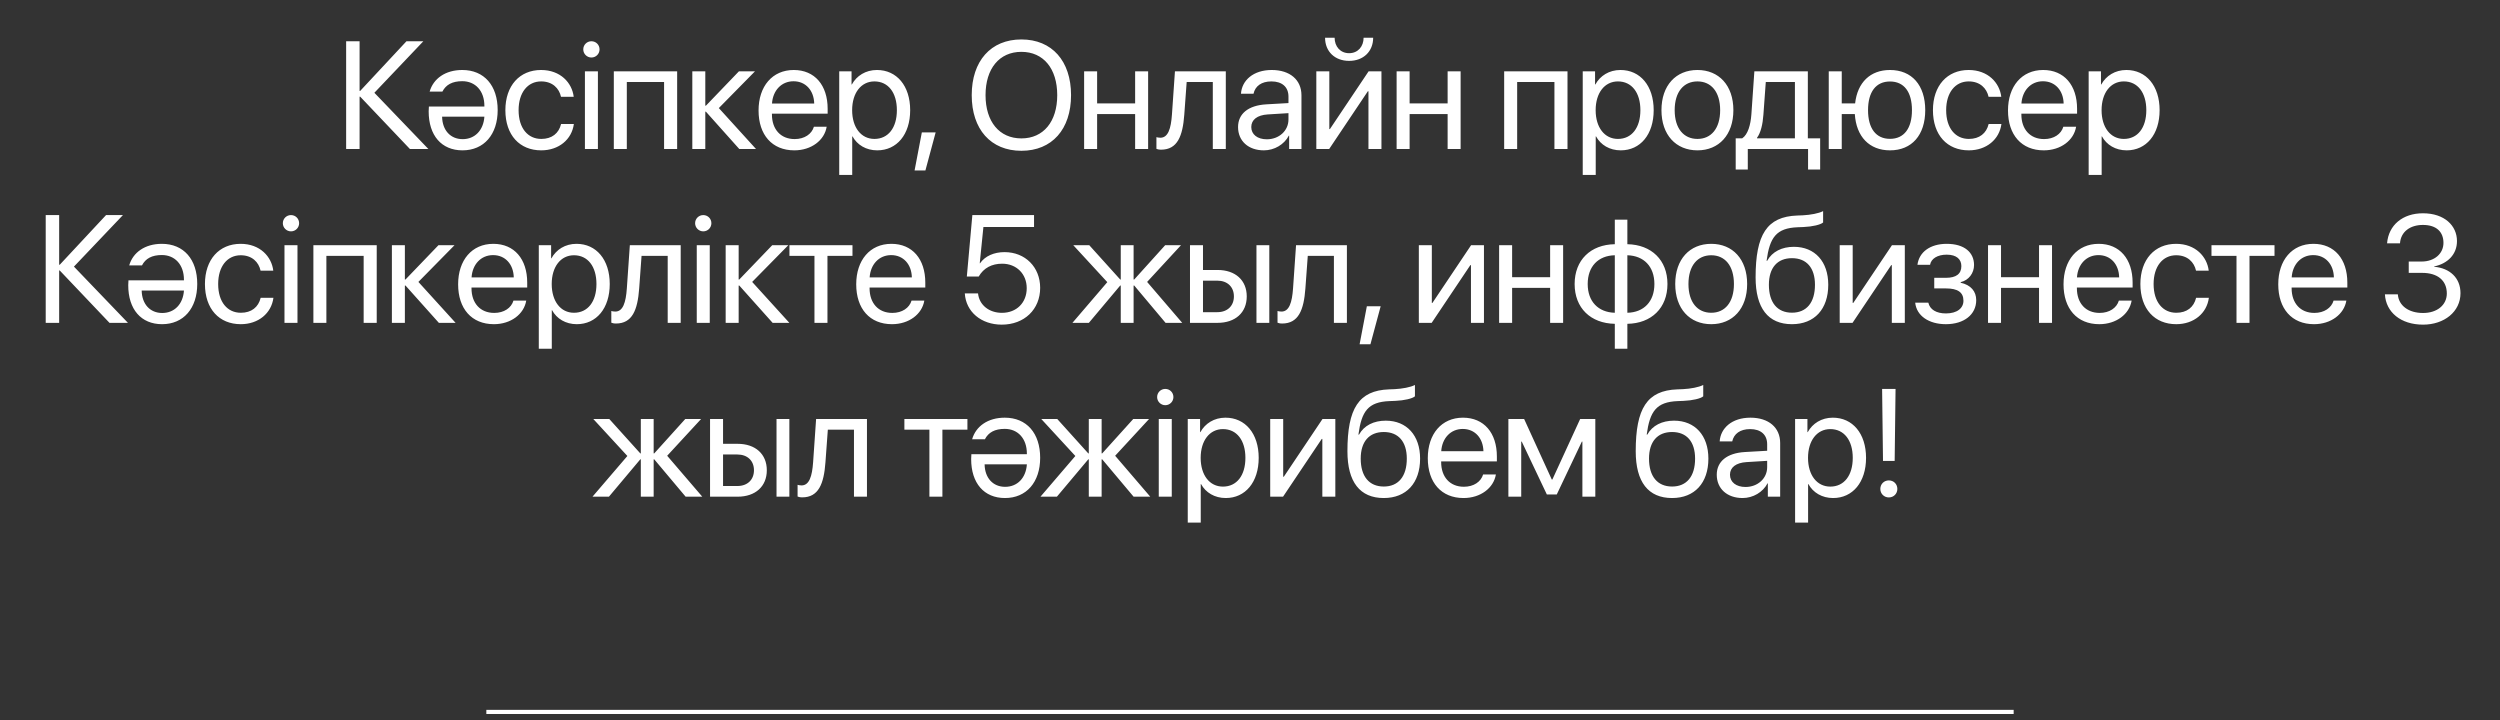 <?xml version="1.0" encoding="UTF-8"?> <svg xmlns="http://www.w3.org/2000/svg" width="302" height="87" viewBox="0 0 302 87" fill="none"><rect x="0" y="0" width="302" height="87" fill="#333333" stroke="none"/> <path d="M45.224 11.207L51.142 4.982H49.103L43.51 10.981H43.438V4.982H41.814V18H43.438V11.676H43.51L49.518 18H51.747L45.224 11.207ZM55.888 16.809C54.418 16.809 53.434 15.736 53.407 14.094H58.514C58.405 15.736 57.368 16.809 55.888 16.809ZM53.443 11.062C53.867 10.232 54.643 9.808 55.843 9.808C57.413 9.808 58.514 10.963 58.514 12.794V12.867H51.81C51.81 12.867 51.783 13.236 51.783 13.453C51.783 16.367 53.335 18.162 55.87 18.162C58.459 18.162 60.119 16.25 60.119 13.3C60.119 10.332 58.486 8.455 55.843 8.455C53.804 8.455 52.352 9.492 51.901 11.062H53.443ZM69.304 11.694C69.106 10.007 67.707 8.455 65.361 8.455C62.772 8.455 61.049 10.35 61.049 13.309C61.049 16.331 62.781 18.162 65.379 18.162C67.509 18.162 69.078 16.845 69.322 14.978H67.779C67.509 16.105 66.67 16.782 65.388 16.782C63.765 16.782 62.646 15.492 62.646 13.309C62.646 11.18 63.746 9.835 65.37 9.835C66.751 9.835 67.545 10.674 67.77 11.694H69.304ZM70.658 18H72.227V8.617H70.658V18ZM71.442 6.948C71.993 6.948 72.426 6.506 72.426 5.965C72.426 5.415 71.993 4.982 71.442 4.982C70.901 4.982 70.459 5.415 70.459 5.965C70.459 6.506 70.901 6.948 71.442 6.948ZM80.221 18H81.8V8.617H74.149V18H75.719V9.907H80.221V18ZM86.834 13.056L91.201 8.617H89.261L85.274 12.767H85.201V8.617H83.632V18H85.201V13.489H85.274L89.306 18H91.327L86.834 13.056ZM95.857 9.817C97.336 9.817 98.32 10.936 98.356 12.506H93.258C93.358 10.945 94.386 9.817 95.857 9.817ZM98.32 15.312C98.058 16.196 97.183 16.8 95.992 16.8C94.305 16.8 93.249 15.618 93.249 13.823V13.733H99.98V13.137C99.98 10.295 98.419 8.455 95.884 8.455C93.294 8.455 91.634 10.431 91.634 13.345C91.634 16.295 93.267 18.162 95.956 18.162C98.004 18.162 99.592 16.953 99.862 15.312H98.32ZM105.934 8.455C104.572 8.455 103.48 9.15 102.903 10.205H102.867V8.617H101.378V21.131H102.948V16.475H102.984C103.544 17.504 104.626 18.162 105.97 18.162C108.334 18.162 109.949 16.25 109.949 13.309C109.949 10.368 108.325 8.455 105.934 8.455ZM105.628 16.782C104.022 16.782 102.939 15.402 102.939 13.309C102.939 11.225 104.022 9.835 105.628 9.835C107.297 9.835 108.343 11.188 108.343 13.309C108.343 15.438 107.297 16.782 105.628 16.782ZM111.79 20.589L113.026 15.997H111.357L110.482 20.589H111.79ZM123.384 4.765C119.694 4.765 117.384 7.363 117.384 11.495C117.384 15.627 119.694 18.216 123.384 18.216C127.073 18.216 129.383 15.627 129.383 11.495C129.383 7.363 127.073 4.765 123.384 4.765ZM123.384 6.263C126.045 6.263 127.714 8.284 127.714 11.495C127.714 14.698 126.045 16.719 123.384 16.719C120.722 16.719 119.053 14.698 119.053 11.495C119.053 8.284 120.722 6.263 123.384 6.263ZM137.124 18H138.694V8.617H137.124V12.488H132.532V8.617H130.962V18H132.532V13.778H137.124V18ZM143.061 13.859L143.35 9.907H146.507V18H148.077V8.617H141.933L141.572 13.823C141.455 15.546 141.103 16.638 140.174 16.638C139.948 16.638 139.777 16.593 139.696 16.566V17.982C139.804 18.027 139.984 18.081 140.255 18.081C142.231 18.081 142.871 16.448 143.061 13.859ZM153.03 16.827C151.903 16.827 151.154 16.241 151.154 15.348C151.154 14.463 151.875 13.904 153.139 13.823L155.647 13.669V14.436C155.647 15.79 154.51 16.827 153.03 16.827ZM152.678 18.162C153.941 18.162 155.132 17.459 155.692 16.385H155.728V18H157.216V11.513C157.216 9.646 155.827 8.455 153.626 8.455C151.406 8.455 150.017 9.7 149.909 11.324H151.424C151.623 10.404 152.381 9.835 153.59 9.835C154.889 9.835 155.647 10.521 155.647 11.667V12.452L152.958 12.605C150.793 12.731 149.557 13.742 149.557 15.348C149.557 17.035 150.811 18.162 152.678 18.162ZM160.564 18L165.237 11.026H165.309V18H166.879V8.617H165.327L160.654 15.591H160.582V8.617H159.012V18H160.564ZM160.068 4.558C160.068 6.218 161.249 7.354 162.973 7.354C164.696 7.354 165.878 6.218 165.878 4.558H164.723C164.723 5.604 164.046 6.425 162.973 6.425C161.899 6.425 161.222 5.604 161.222 4.558H160.068ZM174.873 18H176.443V8.617H174.873V12.488H170.281V8.617H168.711V18H170.281V13.778H174.873V18ZM187.775 18H189.354V8.617H181.703V18H183.273V9.907H187.775V18ZM195.75 8.455C194.388 8.455 193.296 9.15 192.719 10.205H192.683V8.617H191.194V21.131H192.764V16.475H192.8C193.36 17.504 194.442 18.162 195.786 18.162C198.15 18.162 199.765 16.25 199.765 13.309C199.765 10.368 198.141 8.455 195.75 8.455ZM195.444 16.782C193.838 16.782 192.755 15.402 192.755 13.309C192.755 11.225 193.838 9.835 195.444 9.835C197.113 9.835 198.159 11.188 198.159 13.309C198.159 15.438 197.113 16.782 195.444 16.782ZM205.052 18.162C207.641 18.162 209.392 16.295 209.392 13.309C209.392 10.313 207.641 8.455 205.052 8.455C202.454 8.455 200.704 10.313 200.704 13.309C200.704 16.295 202.454 18.162 205.052 18.162ZM205.052 16.782C203.392 16.782 202.301 15.519 202.301 13.309C202.301 11.098 203.392 9.835 205.052 9.835C206.712 9.835 207.795 11.098 207.795 13.309C207.795 15.519 206.712 16.782 205.052 16.782ZM216.826 16.71H212.252V16.638C212.694 16.042 212.938 15.023 213.019 13.859L213.307 9.907H216.826V16.71ZM211.133 20.481V18H218.414V20.481H219.875V16.71H218.387V8.617H211.927L211.566 13.823C211.476 15.086 211.142 16.259 210.457 16.71H209.672V20.481H211.133ZM228.311 18.162C230.945 18.162 232.569 16.322 232.569 13.309C232.569 10.286 230.945 8.455 228.311 8.455C225.929 8.455 224.378 9.962 224.098 12.488H222.483V8.617H220.913V18H222.483V13.778H224.062C224.233 16.511 225.821 18.162 228.311 18.162ZM228.311 16.773C226.615 16.773 225.659 15.51 225.659 13.309C225.659 11.098 226.615 9.844 228.311 9.844C230.007 9.844 230.964 11.098 230.964 13.309C230.964 15.51 230.007 16.773 228.311 16.773ZM241.754 11.694C241.555 10.007 240.157 8.455 237.811 8.455C235.222 8.455 233.499 10.35 233.499 13.309C233.499 16.331 235.231 18.162 237.829 18.162C239.959 18.162 241.528 16.845 241.772 14.978H240.229C239.959 16.105 239.12 16.782 237.838 16.782C236.215 16.782 235.096 15.492 235.096 13.309C235.096 11.18 236.197 9.835 237.82 9.835C239.201 9.835 239.995 10.674 240.22 11.694H241.754ZM246.788 9.817C248.268 9.817 249.251 10.936 249.288 12.506H244.19C244.289 10.945 245.318 9.817 246.788 9.817ZM249.251 15.312C248.99 16.196 248.115 16.8 246.924 16.8C245.237 16.8 244.181 15.618 244.181 13.823V13.733H250.911V13.137C250.911 10.295 249.351 8.455 246.816 8.455C244.226 8.455 242.566 10.431 242.566 13.345C242.566 16.295 244.199 18.162 246.888 18.162C248.936 18.162 250.523 16.953 250.794 15.312H249.251ZM256.866 8.455C255.504 8.455 254.412 9.15 253.835 10.205H253.799V8.617H252.31V21.131H253.88V16.475H253.916C254.475 17.504 255.558 18.162 256.902 18.162C259.266 18.162 260.881 16.25 260.881 13.309C260.881 10.368 259.257 8.455 256.866 8.455ZM256.559 16.782C254.954 16.782 253.871 15.402 253.871 13.309C253.871 11.225 254.954 9.835 256.559 9.835C258.228 9.835 259.275 11.188 259.275 13.309C259.275 15.438 258.228 16.782 256.559 16.782ZM8.932 32.207L14.85 25.982H12.811L7.218 31.981H7.146V25.982H5.522V39H7.146V32.676H7.218L13.226 39H15.455L8.932 32.207ZM19.596 37.809C18.125 37.809 17.142 36.736 17.115 35.094H22.221C22.113 36.736 21.076 37.809 19.596 37.809ZM17.151 32.062C17.575 31.232 18.351 30.808 19.551 30.808C21.121 30.808 22.221 31.963 22.221 33.794V33.867H15.518C15.518 33.867 15.491 34.236 15.491 34.453C15.491 37.367 17.043 39.162 19.578 39.162C22.167 39.162 23.827 37.25 23.827 34.3C23.827 31.331 22.194 29.455 19.551 29.455C17.512 29.455 16.059 30.492 15.608 32.062H17.151ZM33.012 32.694C32.813 31.007 31.415 29.455 29.069 29.455C26.48 29.455 24.757 31.349 24.757 34.309C24.757 37.331 26.489 39.162 29.087 39.162C31.216 39.162 32.786 37.845 33.03 35.978H31.487C31.216 37.105 30.377 37.782 29.096 37.782C27.472 37.782 26.354 36.492 26.354 34.309C26.354 32.179 27.454 30.835 29.078 30.835C30.459 30.835 31.253 31.674 31.478 32.694H33.012ZM34.365 39H35.935V29.617H34.365V39ZM35.15 27.948C35.701 27.948 36.134 27.506 36.134 26.965C36.134 26.415 35.701 25.982 35.15 25.982C34.609 25.982 34.167 26.415 34.167 26.965C34.167 27.506 34.609 27.948 35.15 27.948ZM43.929 39H45.508V29.617H37.857V39H39.427V30.907H43.929V39ZM50.542 34.056L54.909 29.617H52.969L48.981 33.767H48.909V29.617H47.34V39H48.909V34.489H48.981L53.014 39H55.035L50.542 34.056ZM59.564 30.817C61.044 30.817 62.027 31.936 62.063 33.506H56.966C57.065 31.945 58.094 30.817 59.564 30.817ZM62.027 36.312C61.766 37.196 60.891 37.8 59.7 37.8C58.013 37.8 56.957 36.618 56.957 34.823V34.733H63.687V34.137C63.687 31.295 62.127 29.455 59.591 29.455C57.002 29.455 55.342 31.431 55.342 34.345C55.342 37.295 56.975 39.162 59.664 39.162C61.712 39.162 63.299 37.953 63.57 36.312H62.027ZM69.642 29.455C68.28 29.455 67.188 30.15 66.611 31.205H66.575V29.617H65.086V42.131H66.656V37.475H66.692C67.251 38.504 68.334 39.162 69.678 39.162C72.042 39.162 73.657 37.25 73.657 34.309C73.657 31.368 72.033 29.455 69.642 29.455ZM69.335 37.782C67.73 37.782 66.647 36.402 66.647 34.309C66.647 32.225 67.73 30.835 69.335 30.835C71.004 30.835 72.051 32.188 72.051 34.309C72.051 36.438 71.004 37.782 69.335 37.782ZM77.212 34.859L77.5 30.907H80.658V39H82.228V29.617H76.084L75.723 34.823C75.606 36.546 75.254 37.638 74.325 37.638C74.099 37.638 73.928 37.593 73.847 37.566V38.982C73.955 39.027 74.135 39.081 74.406 39.081C76.382 39.081 77.022 37.448 77.212 34.859ZM84.168 39H85.738V29.617H84.168V39ZM84.953 27.948C85.503 27.948 85.936 27.506 85.936 26.965C85.936 26.415 85.503 25.982 84.953 25.982C84.412 25.982 83.969 26.415 83.969 26.965C83.969 27.506 84.412 27.948 84.953 27.948ZM90.862 34.056L95.229 29.617H93.289L89.302 33.767H89.23V29.617H87.66V39H89.23V34.489H89.302L93.334 39H95.355L90.862 34.056ZM102.979 29.617H95.365V30.907H98.387V39H99.957V30.907H102.979V29.617ZM107.653 30.817C109.132 30.817 110.116 31.936 110.152 33.506H105.054C105.154 31.945 106.182 30.817 107.653 30.817ZM110.116 36.312C109.854 37.196 108.979 37.8 107.788 37.8C106.101 37.8 105.045 36.618 105.045 34.823V34.733H111.776V34.137C111.776 31.295 110.215 29.455 107.68 29.455C105.091 29.455 103.431 31.431 103.431 34.345C103.431 37.295 105.063 39.162 107.752 39.162C109.8 39.162 111.388 37.953 111.658 36.312H110.116ZM121.015 39.217C123.73 39.217 125.652 37.385 125.652 34.769C125.652 32.27 123.848 30.456 121.349 30.456C120.086 30.456 119.003 30.925 118.389 31.801H118.353L118.795 27.425H124.912V25.982H117.46L116.793 33.407H118.227C118.831 32.36 119.824 31.855 121.06 31.855C122.792 31.855 124.028 33.091 124.028 34.814C124.028 36.564 122.801 37.791 121.033 37.791C119.472 37.791 118.29 36.835 118.146 35.445H116.549C116.684 37.665 118.525 39.217 121.015 39.217ZM138.572 34.056L142.668 29.617H140.755L137.011 33.767H136.939V29.617H135.387V33.767H135.324L131.58 29.617H129.649L133.763 34.083L129.55 39H131.535L135.324 34.489H135.387V39H136.939V34.489H137.011L140.8 39H142.812L138.572 34.056ZM151.78 39H153.332V29.617H151.78V39ZM147.053 33.903C148.262 33.903 149.056 34.651 149.056 35.806C149.056 36.952 148.271 37.71 147.053 37.71H145.321V33.903H147.053ZM143.751 39H147.08C149.227 39 150.607 37.764 150.607 35.806C150.607 33.849 149.227 32.613 147.08 32.613H145.321V29.617H143.751V39ZM157.69 34.859L157.979 30.907H161.136V39H162.706V29.617H156.562L156.201 34.823C156.084 36.546 155.732 37.638 154.803 37.638C154.577 37.638 154.406 37.593 154.325 37.566V38.982C154.433 39.027 154.613 39.081 154.884 39.081C156.86 39.081 157.5 37.448 157.69 34.859ZM165.548 41.589L166.784 36.997H165.115L164.24 41.589H165.548ZM172.947 39L177.62 32.026H177.692V39H179.262V29.617H177.71L173.037 36.591H172.965V29.617H171.395V39H172.947ZM187.256 39H188.826V29.617H187.256V33.488H182.664V29.617H181.094V39H182.664V34.778H187.256V39ZM195.069 37.782C193.066 37.728 191.794 36.42 191.794 34.309C191.794 32.188 193.066 30.88 195.069 30.835V37.782ZM199.851 34.309C199.851 36.429 198.578 37.737 196.585 37.782V30.835C198.578 30.889 199.851 32.198 199.851 34.309ZM195.069 39.117V42.131H196.585V39.117C199.49 39.072 201.429 37.205 201.429 34.309C201.429 31.413 199.49 29.554 196.585 29.5V26.532H195.069V29.5C192.146 29.545 190.215 31.413 190.215 34.309C190.215 37.205 192.146 39.063 195.069 39.117ZM206.716 39.162C209.306 39.162 211.056 37.295 211.056 34.309C211.056 31.313 209.306 29.455 206.716 29.455C204.118 29.455 202.368 31.313 202.368 34.309C202.368 37.295 204.118 39.162 206.716 39.162ZM206.716 37.782C205.056 37.782 203.965 36.519 203.965 34.309C203.965 32.098 205.056 30.835 206.716 30.835C208.377 30.835 209.459 32.098 209.459 34.309C209.459 36.519 208.377 37.782 206.716 37.782ZM216.469 39.162C219.185 39.162 220.854 37.349 220.854 34.399C220.854 31.602 219.239 29.816 216.704 29.816C215.261 29.816 214.088 30.393 213.474 31.503H213.402C213.781 28.697 214.557 27.551 217.164 27.452L217.859 27.425C218.941 27.38 219.934 27.145 220.232 26.875V25.503C219.699 25.783 218.689 25.963 217.787 26.009L217.092 26.036C213.447 26.171 212.076 28.327 212.076 33.506C212.076 37.232 213.591 39.162 216.469 39.162ZM216.469 37.773C214.701 37.773 213.682 36.555 213.682 34.399C213.682 32.351 214.701 31.187 216.469 31.187C218.229 31.187 219.248 32.351 219.248 34.399C219.248 36.555 218.229 37.773 216.469 37.773ZM223.786 39L228.46 32.026H228.532V39H230.102V29.617H228.55L223.877 36.591H223.805V29.617H222.235V39H223.786ZM235.064 39.162C237.265 39.162 238.727 37.99 238.727 36.257C238.727 35.202 238.086 34.426 236.85 34.155V34.083C237.825 33.858 238.465 32.992 238.465 32.017C238.465 30.492 237.301 29.455 235.163 29.455C233.179 29.455 231.825 30.438 231.627 31.99H233.151C233.278 31.241 234.054 30.763 235.163 30.763C236.372 30.763 236.932 31.34 236.932 32.143C236.932 33.091 236.3 33.56 235.064 33.56H233.657V34.841H235.064C236.481 34.841 237.184 35.301 237.184 36.33C237.184 37.223 236.426 37.863 235.064 37.863C233.9 37.863 233.124 37.385 232.944 36.564H231.356C231.519 38.152 233.007 39.162 235.064 39.162ZM246.315 39H247.884V29.617H246.315V33.488H241.723V29.617H240.153V39H241.723V34.778H246.315V39ZM253.496 30.817C254.976 30.817 255.959 31.936 255.995 33.506H250.898C250.997 31.945 252.026 30.817 253.496 30.817ZM255.959 36.312C255.698 37.196 254.823 37.8 253.632 37.8C251.945 37.8 250.889 36.618 250.889 34.823V34.733H257.619V34.137C257.619 31.295 256.059 29.455 253.523 29.455C250.934 29.455 249.274 31.431 249.274 34.345C249.274 37.295 250.907 39.162 253.596 39.162C255.644 39.162 257.231 37.953 257.502 36.312H255.959ZM266.813 32.694C266.614 31.007 265.216 29.455 262.87 29.455C260.281 29.455 258.558 31.349 258.558 34.309C258.558 37.331 260.29 39.162 262.888 39.162C265.018 39.162 266.587 37.845 266.831 35.978H265.288C265.018 37.105 264.179 37.782 262.897 37.782C261.274 37.782 260.155 36.492 260.155 34.309C260.155 32.179 261.255 30.835 262.879 30.835C264.26 30.835 265.054 31.674 265.279 32.694H266.813ZM274.761 29.617H267.147V30.907H270.169V39H271.739V30.907H274.761V29.617ZM279.435 30.817C280.915 30.817 281.898 31.936 281.934 33.506H276.837C276.936 31.945 277.965 30.817 279.435 30.817ZM281.898 36.312C281.636 37.196 280.761 37.8 279.57 37.8C277.883 37.8 276.828 36.618 276.828 34.823V34.733H283.558V34.137C283.558 31.295 281.997 29.455 279.462 29.455C276.873 29.455 275.213 31.431 275.213 34.345C275.213 37.295 276.846 39.162 279.534 39.162C281.582 39.162 283.17 37.953 283.441 36.312H281.898ZM290.975 32.964H292.608C294.439 32.964 295.585 33.867 295.576 35.472C295.567 36.835 294.421 37.809 292.707 37.809C290.975 37.809 289.757 36.934 289.658 35.554H288.097C288.214 37.71 290.009 39.217 292.707 39.217C295.26 39.217 297.227 37.656 297.227 35.418C297.227 33.569 295.937 32.387 294.042 32.225V32.188C295.675 31.846 296.803 30.736 296.803 29.121C296.803 27.263 295.296 25.765 292.689 25.765C290.253 25.765 288.539 27.181 288.358 29.392H289.919C290.018 27.984 291.155 27.172 292.689 27.172C294.358 27.172 295.17 28.047 295.17 29.338C295.17 30.637 294.087 31.593 292.536 31.593H290.975V32.964ZM80.595 55.056L84.691 50.617H82.779L79.034 54.767H78.962V50.617H77.411V54.767H77.347L73.603 50.617H71.673L75.787 55.083L71.573 60H73.558L77.347 55.489H77.411V60H78.962V55.489H79.034L82.824 60H84.835L80.595 55.056ZM93.804 60H95.355V50.617H93.804V60ZM89.076 54.903C90.285 54.903 91.079 55.651 91.079 56.806C91.079 57.952 90.294 58.71 89.076 58.71H87.344V54.903H89.076ZM85.774 60H89.103C91.25 60 92.631 58.764 92.631 56.806C92.631 54.849 91.25 53.613 89.103 53.613H87.344V50.617H85.774V60ZM99.713 55.859L100.002 51.907H103.16V60H104.729V50.617H98.585L98.225 55.823C98.107 57.546 97.755 58.638 96.826 58.638C96.601 58.638 96.429 58.593 96.348 58.566V59.982C96.456 60.027 96.637 60.081 96.907 60.081C98.883 60.081 99.524 58.448 99.713 55.859ZM116.864 50.617H109.25V51.907H112.272V60H113.842V51.907H116.864V50.617ZM121.421 58.809C119.95 58.809 118.967 57.736 118.94 56.094H124.046C123.938 57.736 122.9 58.809 121.421 58.809ZM118.976 53.062C119.4 52.232 120.176 51.808 121.376 51.808C122.945 51.808 124.046 52.963 124.046 54.794V54.867H117.343C117.343 54.867 117.316 55.236 117.316 55.453C117.316 58.367 118.868 60.162 121.403 60.162C123.992 60.162 125.652 58.25 125.652 55.3C125.652 52.331 124.019 50.455 121.376 50.455C119.337 50.455 117.884 51.492 117.433 53.062H118.976ZM134.71 55.056L138.806 50.617H136.894L133.149 54.767H133.077V50.617H131.526V54.767H131.462L127.718 50.617H125.788L129.902 55.083L125.688 60H127.673L131.462 55.489H131.526V60H133.077V55.489H133.149L136.939 60H138.95L134.71 55.056ZM139.979 60H141.549V50.617H139.979V60ZM140.764 48.948C141.315 48.948 141.748 48.506 141.748 47.965C141.748 47.415 141.315 46.981 140.764 46.981C140.223 46.981 139.781 47.415 139.781 47.965C139.781 48.506 140.223 48.948 140.764 48.948ZM148.036 50.455C146.674 50.455 145.582 51.15 145.005 52.205H144.969V50.617H143.48V63.131H145.05V58.475H145.086C145.645 59.504 146.728 60.162 148.072 60.162C150.436 60.162 152.051 58.25 152.051 55.309C152.051 52.368 150.427 50.455 148.036 50.455ZM147.729 58.782C146.124 58.782 145.041 57.402 145.041 55.309C145.041 53.225 146.124 51.835 147.729 51.835C149.398 51.835 150.445 53.188 150.445 55.309C150.445 57.438 149.398 58.782 147.729 58.782ZM154.992 60L159.666 53.026H159.738V60H161.308V50.617H159.756L155.083 57.591H155.01V50.617H153.441V60H154.992ZM167.163 60.162C169.879 60.162 171.548 58.349 171.548 55.399C171.548 52.602 169.933 50.816 167.398 50.816C165.954 50.816 164.781 51.393 164.168 52.503H164.096C164.475 49.697 165.25 48.551 167.858 48.452L168.552 48.425C169.635 48.38 170.627 48.145 170.925 47.875V46.503C170.393 46.783 169.382 46.964 168.48 47.009L167.786 47.036C164.141 47.171 162.769 49.327 162.769 54.506C162.769 58.232 164.285 60.162 167.163 60.162ZM167.163 58.773C165.395 58.773 164.375 57.555 164.375 55.399C164.375 53.351 165.395 52.187 167.163 52.187C168.922 52.187 169.942 53.351 169.942 55.399C169.942 57.555 168.922 58.773 167.163 58.773ZM176.7 51.817C178.179 51.817 179.162 52.936 179.199 54.506H174.101C174.2 52.945 175.229 51.817 176.7 51.817ZM179.162 57.312C178.901 58.196 178.026 58.8 176.835 58.8C175.148 58.8 174.092 57.618 174.092 55.823V55.733H180.822V55.137C180.822 52.295 179.262 50.455 176.727 50.455C174.137 50.455 172.477 52.431 172.477 55.345C172.477 58.295 174.11 60.162 176.799 60.162C178.847 60.162 180.435 58.953 180.705 57.312H179.162ZM183.764 60V53.342H183.827L186.858 59.729H188.058L191.09 53.342H191.153V60H192.714V50.617H190.882L187.526 57.925H187.454L184.116 50.617H182.212V60H183.764ZM201.989 60.162C204.704 60.162 206.373 58.349 206.373 55.399C206.373 52.602 204.758 50.816 202.223 50.816C200.78 50.816 199.607 51.393 198.993 52.503H198.921C199.3 49.697 200.076 48.551 202.683 48.452L203.378 48.425C204.461 48.38 205.453 48.145 205.751 47.875V46.503C205.219 46.783 204.208 46.964 203.306 47.009L202.611 47.036C198.966 47.171 197.595 49.327 197.595 54.506C197.595 58.232 199.111 60.162 201.989 60.162ZM201.989 58.773C200.22 58.773 199.201 57.555 199.201 55.399C199.201 53.351 200.22 52.187 201.989 52.187C203.748 52.187 204.767 53.351 204.767 55.399C204.767 57.555 203.748 58.773 201.989 58.773ZM210.858 58.827C209.73 58.827 208.981 58.241 208.981 57.348C208.981 56.464 209.703 55.904 210.966 55.823L213.474 55.669V56.436C213.474 57.79 212.337 58.827 210.858 58.827ZM210.506 60.162C211.769 60.162 212.96 59.459 213.519 58.385H213.555V60H215.044V53.513C215.044 51.646 213.654 50.455 211.453 50.455C209.234 50.455 207.844 51.7 207.736 53.324H209.252C209.45 52.404 210.208 51.835 211.417 51.835C212.716 51.835 213.474 52.521 213.474 53.667V54.452L210.785 54.605C208.62 54.731 207.384 55.742 207.384 57.348C207.384 59.035 208.638 60.162 210.506 60.162ZM221.404 50.455C220.042 50.455 218.95 51.15 218.373 52.205H218.337V50.617H216.848V63.131H218.418V58.475H218.454C219.014 59.504 220.096 60.162 221.44 60.162C223.804 60.162 225.419 58.25 225.419 55.309C225.419 52.368 223.795 50.455 221.404 50.455ZM221.098 58.782C219.492 58.782 218.409 57.402 218.409 55.309C218.409 53.225 219.492 51.835 221.098 51.835C222.767 51.835 223.813 53.188 223.813 55.309C223.813 57.438 222.767 58.782 221.098 58.782ZM227.359 46.981L227.467 55.679H228.875L228.983 46.981H227.359ZM228.171 60.09C228.757 60.09 229.2 59.639 229.2 59.062C229.2 58.475 228.757 58.033 228.171 58.033C227.594 58.033 227.143 58.475 227.143 59.062C227.143 59.639 227.594 60.09 228.171 60.09Z" fill="white"></path> <path d="M59 86H243" stroke="white" stroke-width="0.5" stroke-linecap="square"></path> </svg> 